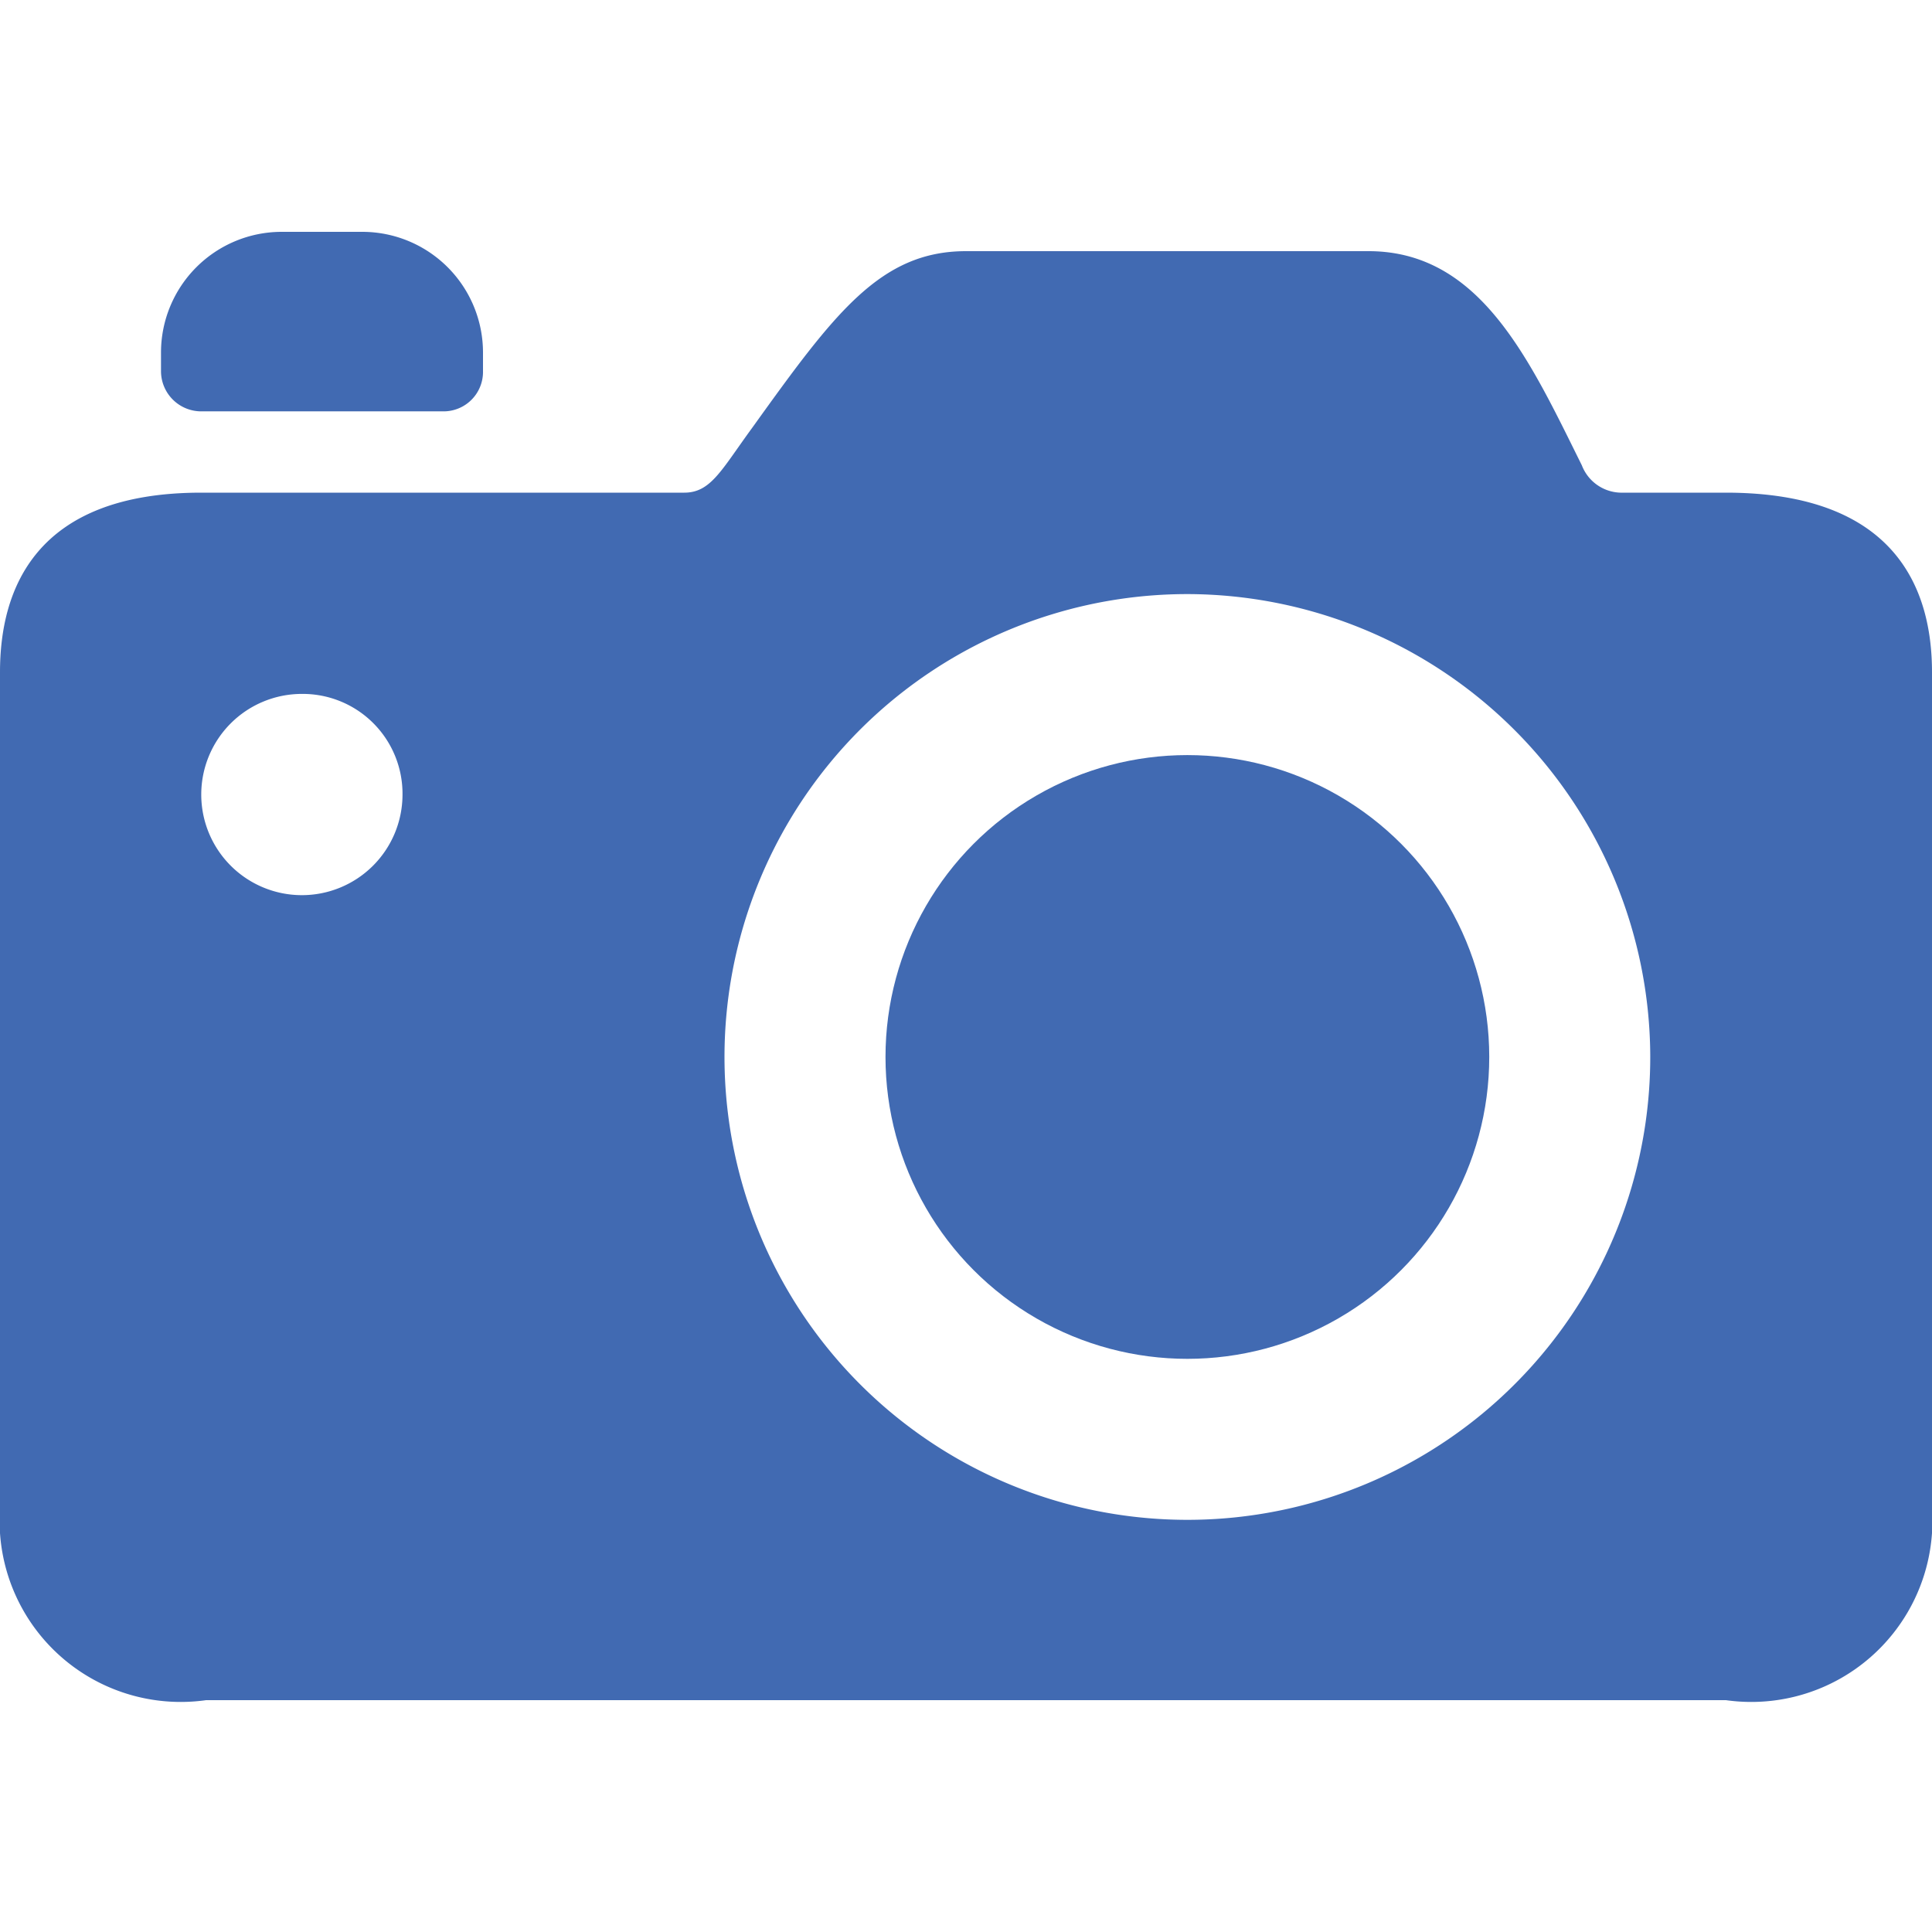 <svg xmlns="http://www.w3.org/2000/svg" viewBox="0 0 24 24" height="48" width="48"><g><circle cx="14.75" cy="13.13" r="3.75" fill="#416ab2"></circle><path d="M21.44,6.12H20.13a.53.53,0,0,1-.48-.34C19,4.47,18.39,3.12,17,3.12H12c-1.07,0-1.64.78-2.66,2.2-.38.52-.51.8-.84.8h-6C.43,6.12,0,7.33,0,8.35V18.74a2.25,2.25,0,0,0,2.56,2.38H21.44A2.25,2.25,0,0,0,24,18.74V8.35C24,7.33,23.56,6.12,21.44,6.12Zm-.94,7a5.75,5.75,0,1,1-5.75-5.74A5.76,5.76,0,0,1,20.5,13.12ZM5,9.88A1.25,1.25,0,1,1,3.75,8.62,1.24,1.24,0,0,1,5,9.88Z" fill="#416ab2"></path><path d="M2.5,5.11h3a.49.49,0,0,0,.5-.5V4.38a1.5,1.5,0,0,0-1.5-1.5h-1A1.5,1.5,0,0,0,2,4.38v.23A.5.5,0,0,0,2.5,5.11Z" fill="#416ab2"></path></g></svg>